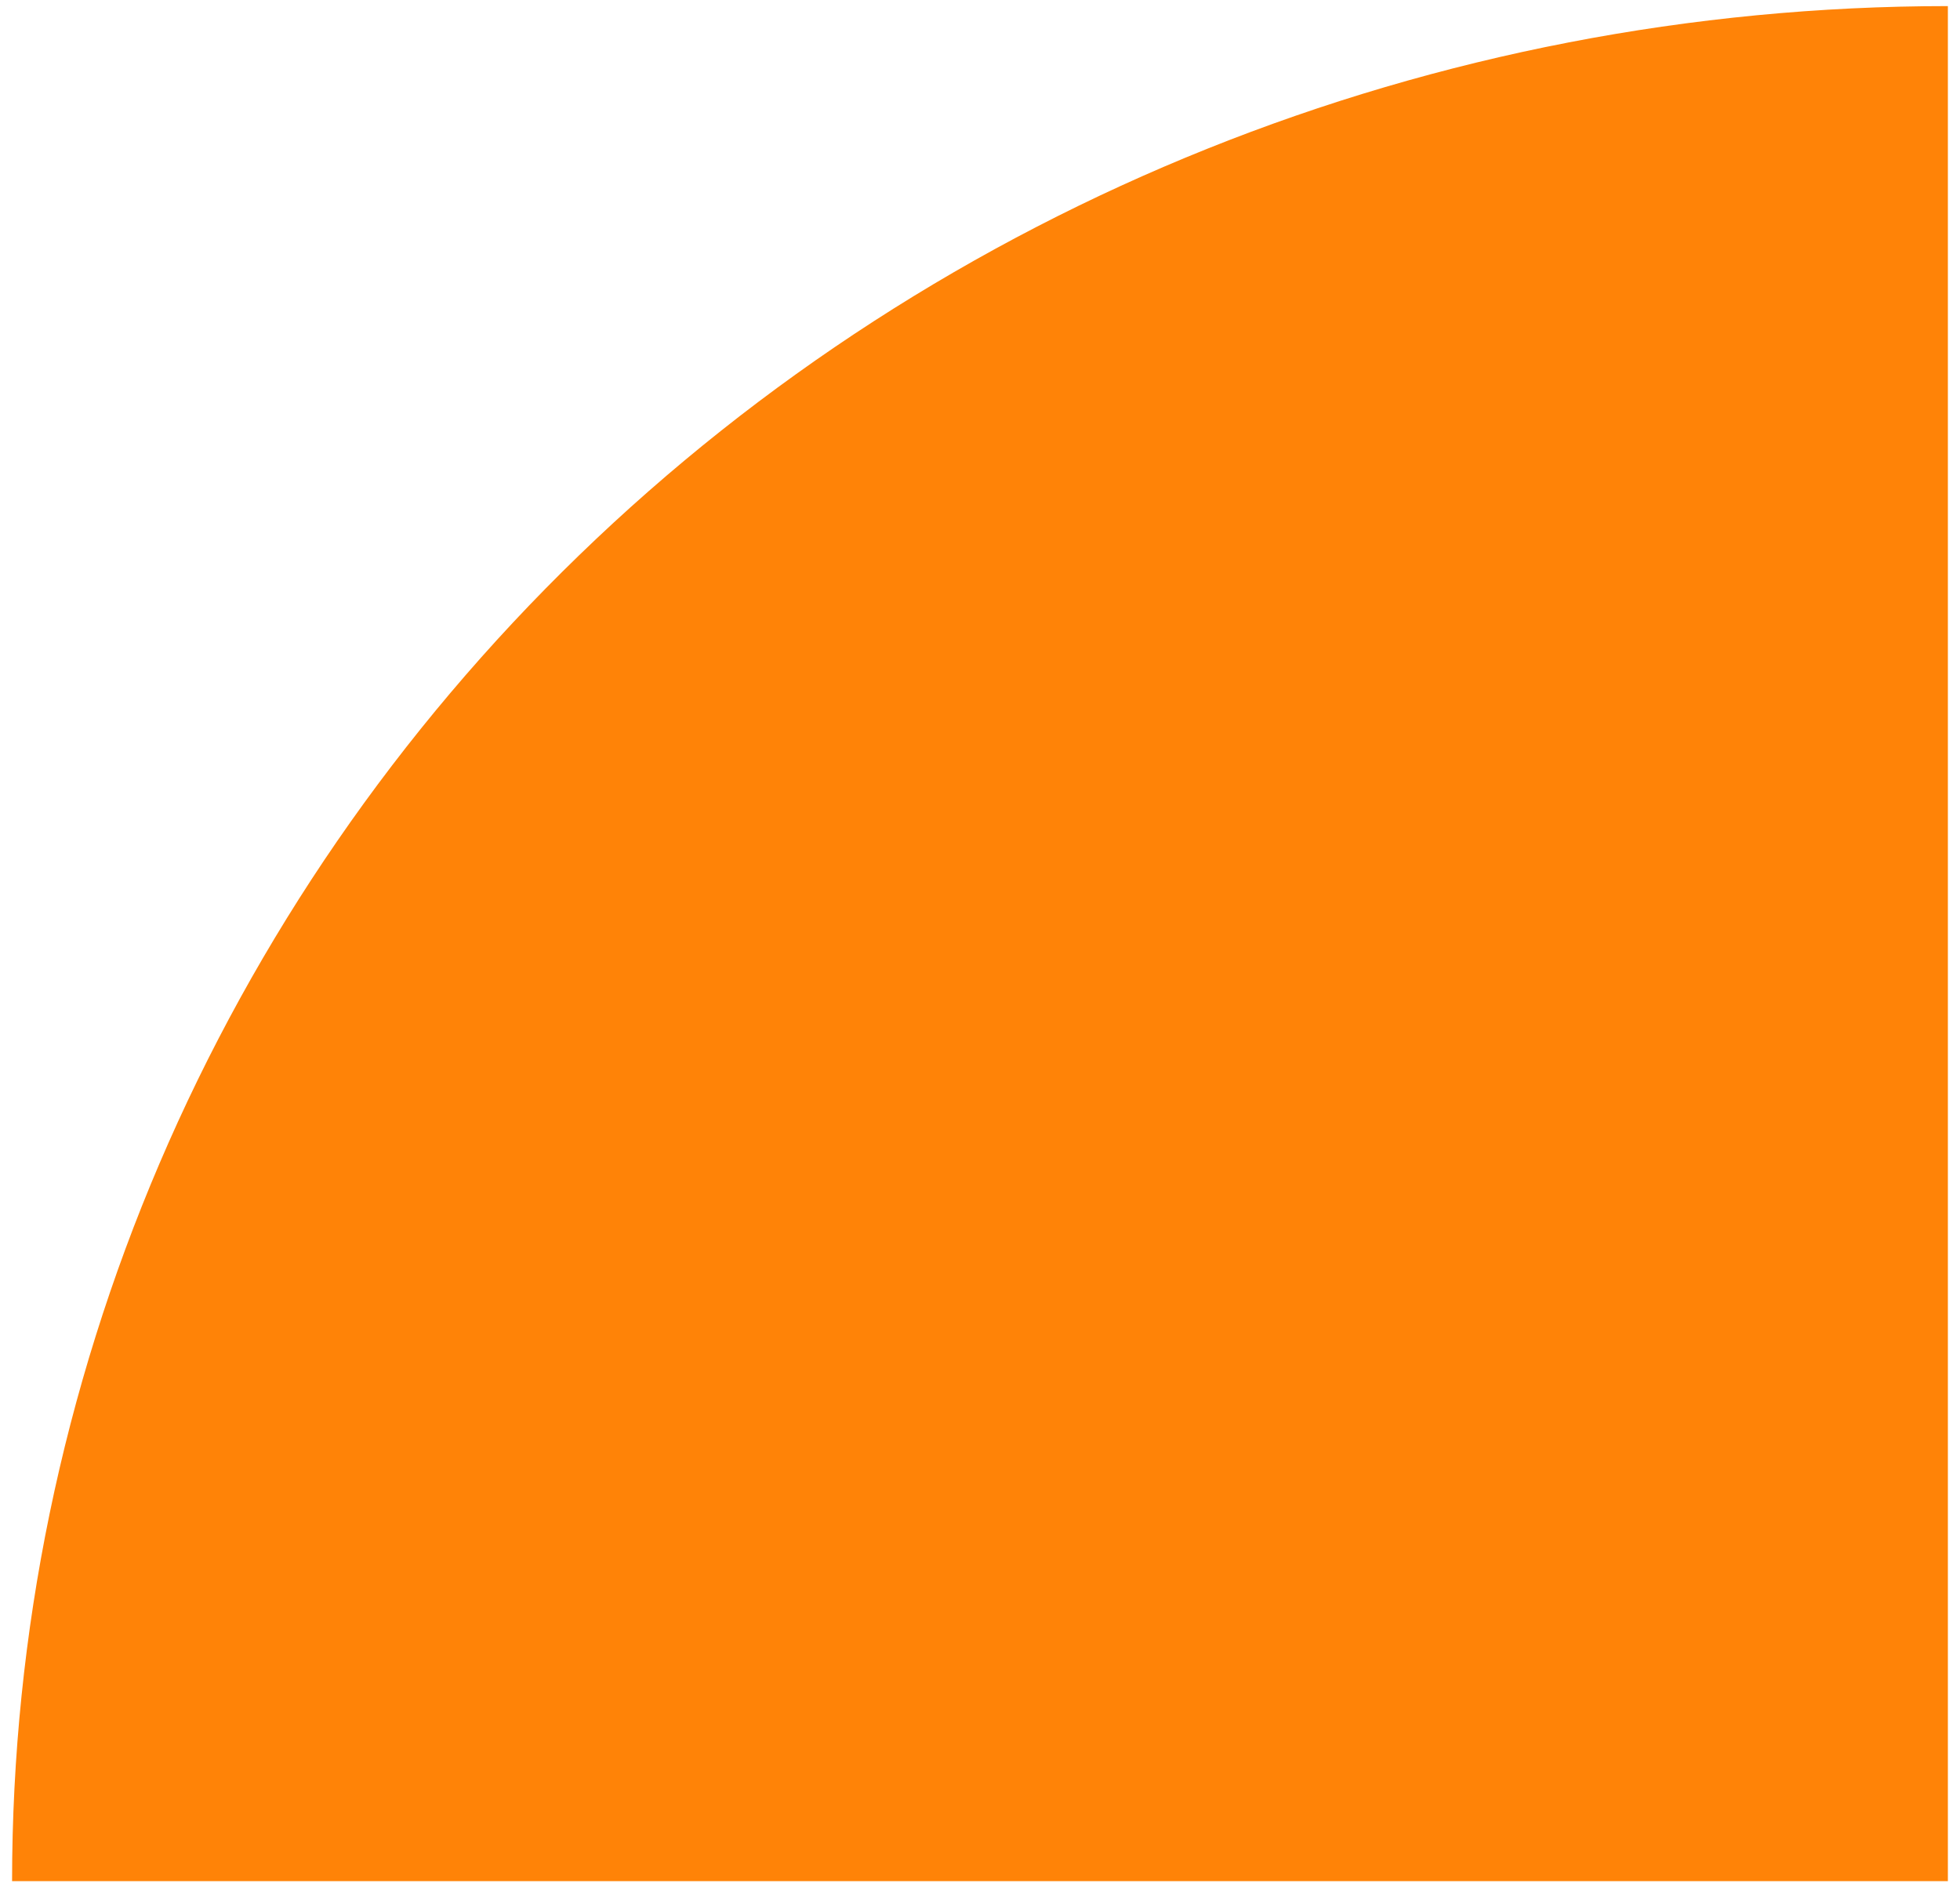 <svg width="81" height="78" viewBox="0 0 81 78" fill="none" xmlns="http://www.w3.org/2000/svg">
<path d="M23.931 22.95C8.928 37.483 0.499 57.193 0.499 77.746L80.499 77.746L80.499 0.252C59.282 0.252 38.934 8.417 23.931 22.95Z" fill="#FF8307"/>
</svg>
